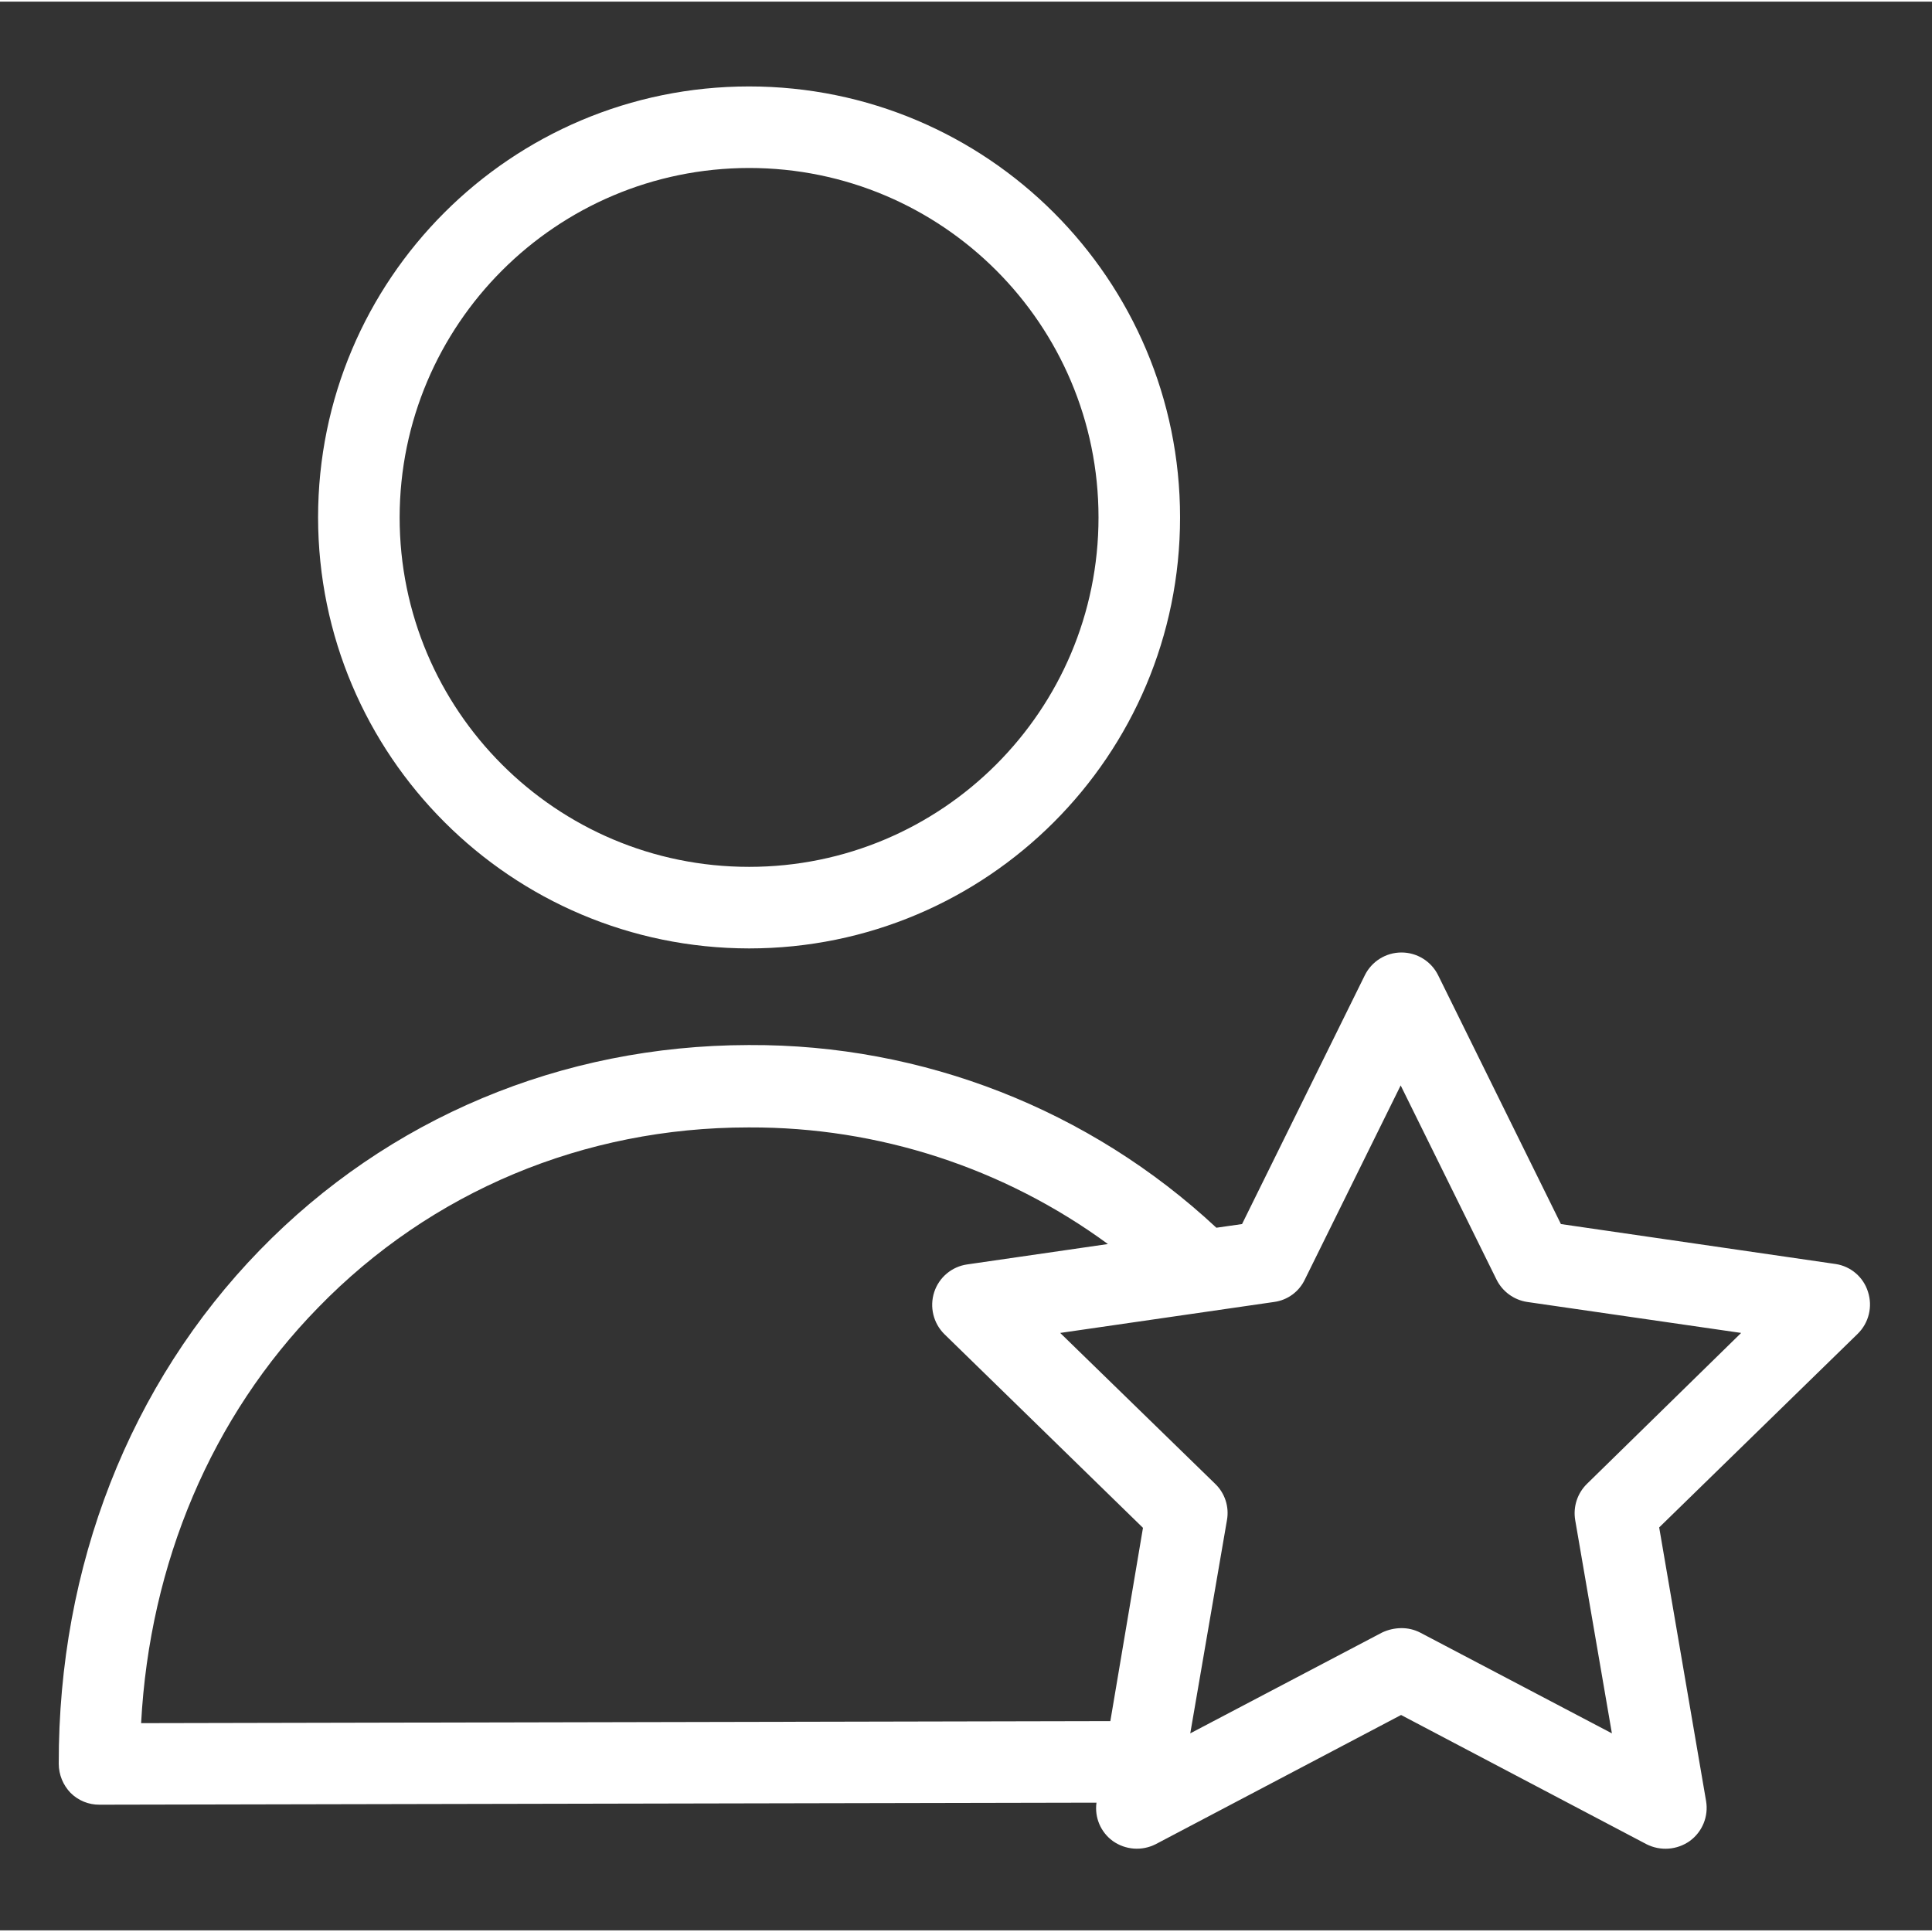 <?xml version="1.0"?>
<svg xmlns="http://www.w3.org/2000/svg" height="512px" viewBox="-18 -26 592 591" width="512px"><rect x="-18" y="-26" width="592" height="591" fill="#333333" stroke="none"/><g><path d="m544.504 360.82-84.211-12.246-37.609-76.215c-2.105-4.285-6.469-7-11.242-7-4.773 0-9.137 2.715-11.246 7l-37.609 76.215-7.867 1.125c-38.82-36.199-89.988-56.223-143.062-55.977h-.375c-57.223.125-110.324 22.367-149.684 62.848-39.855 40.98-61.719 96.832-61.598 157.43.023 3.312 1.324 6.488 3.625 8.871 2.348 2.348 5.547 3.656 8.871 3.621l305.484-.625c-.629 4.539 1.293 9.055 5 11.75 3.848 2.738 8.895 3.121 13.117.992l75.215-39.605 75.219 39.605c4.258 2.145 9.352 1.766 13.242-.992 3.859-2.805 5.797-7.547 5-12.246l-14.371-83.84 60.848-59.348c3.402-3.348 4.613-8.332 3.125-12.871-1.402-4.48-5.23-7.773-9.871-8.492zm-222.273 140.059-296.992.625c2.625-49.105 21.617-93.957 54.227-127.316 34.609-35.609 81.465-55.223 131.816-55.223h.375c39.484-.137 77.973 12.387 109.824 35.73l-43.105 6.246c-4.719.664-8.648 3.965-10.121 8.5-1.469 4.531-.266 9.512 3.121 12.867l60.852 59.348zm146.059-72.715c-2.957 2.887-4.309 7.043-3.621 11.117l11.246 65.348-58.727-30.863c-1.812-.934-3.828-1.41-5.875-1.375-2.035.023-4.035.492-5.871 1.375l-58.723 30.863 11.246-65.348c.727-4.074-.633-8.254-3.621-11.117l-47.48-46.23 65.594-9.496c4.082-.562 7.605-3.145 9.371-6.871l29.363-59.473 29.359 59.473c1.824 3.68 5.316 6.242 9.371 6.871l65.598 9.496zm0 0" data-original="#000000" class="active-path" data-old_color="#000000" fill="#FFFFFF"/><path d="m211.531 264.113c72.934 0 132.062-59.129 132.062-132.066 0-72.934-59.129-132.062-132.062-132.062-72.938 0-132.066 59.129-132.066 132.062.07 72.91 59.156 131.996 132.066 132.066zm0-239.141c59.137 0 107.074 47.938 107.074 107.074 0 59.141-47.938 107.074-107.074 107.074-59.141 0-107.074-47.934-107.074-107.074.066-59.109 47.965-107.008 107.074-107.074zm0 0" data-original="#000000" class="active-path" data-old_color="#000000" fill="#FFFFFF"/></g> </svg>
